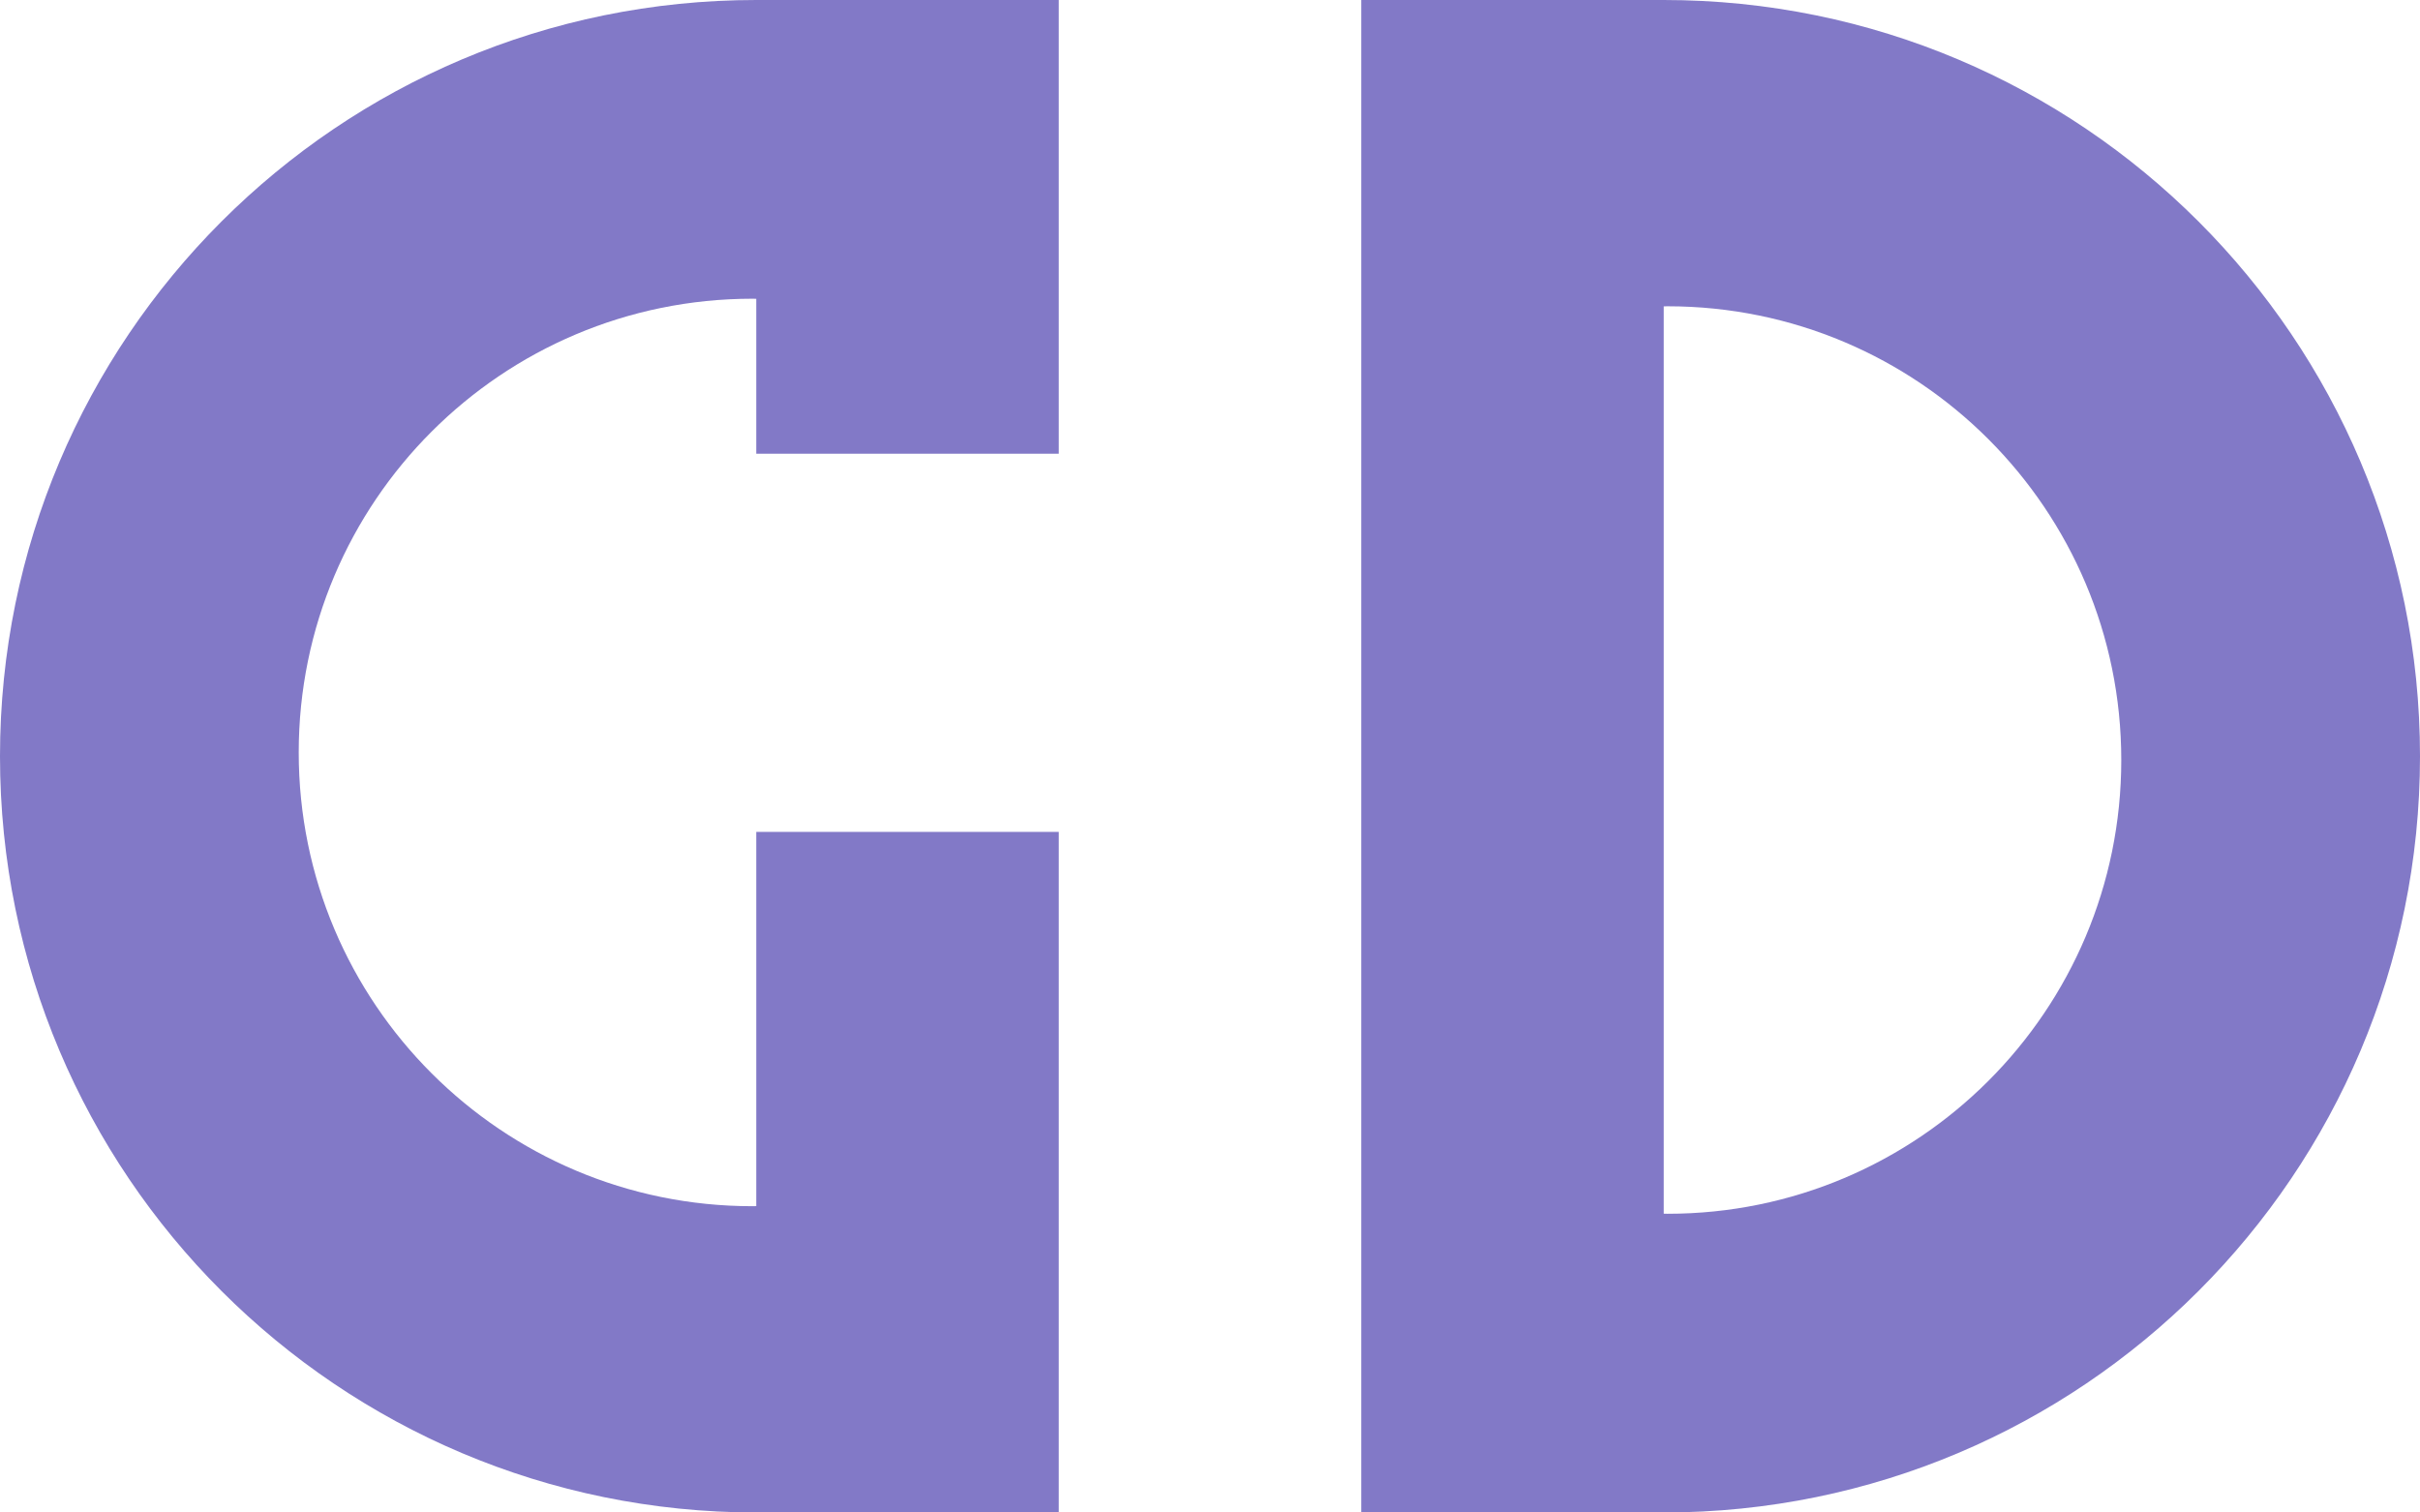 <?xml version="1.0" encoding="UTF-8"?>
<svg id="Layer_1" data-name="Layer 1" xmlns="http://www.w3.org/2000/svg" viewBox="0 0 320 200">
  <defs>
    <style>
      .cls-1 {
        fill: #8279c7;
      }
    </style>
  </defs>
  <path class="cls-1" d="m100,60v-20.49c-.17-.01-.33-.01-.5-.01-33.14,0-60,26.86-60,60s26.86,60,60,60c.17,0,.33,0,.5-.01v-49.49h40v90h-40C44.77,200,0,155.23,0,100S44.77,0,100,0h40v60h-40Z"/>
  <path class="cls-1" d="m220,0h-40v200h40c55.23,0,100-44.77,100-100S275.23,0,220,0Zm.5,160.5c-.17,0-.33,0-.5-.01V40.51c.17-.01.33-.01.5-.01,33.14,0,60,26.86,60,60s-26.86,60-60,60Z"/>
</svg>